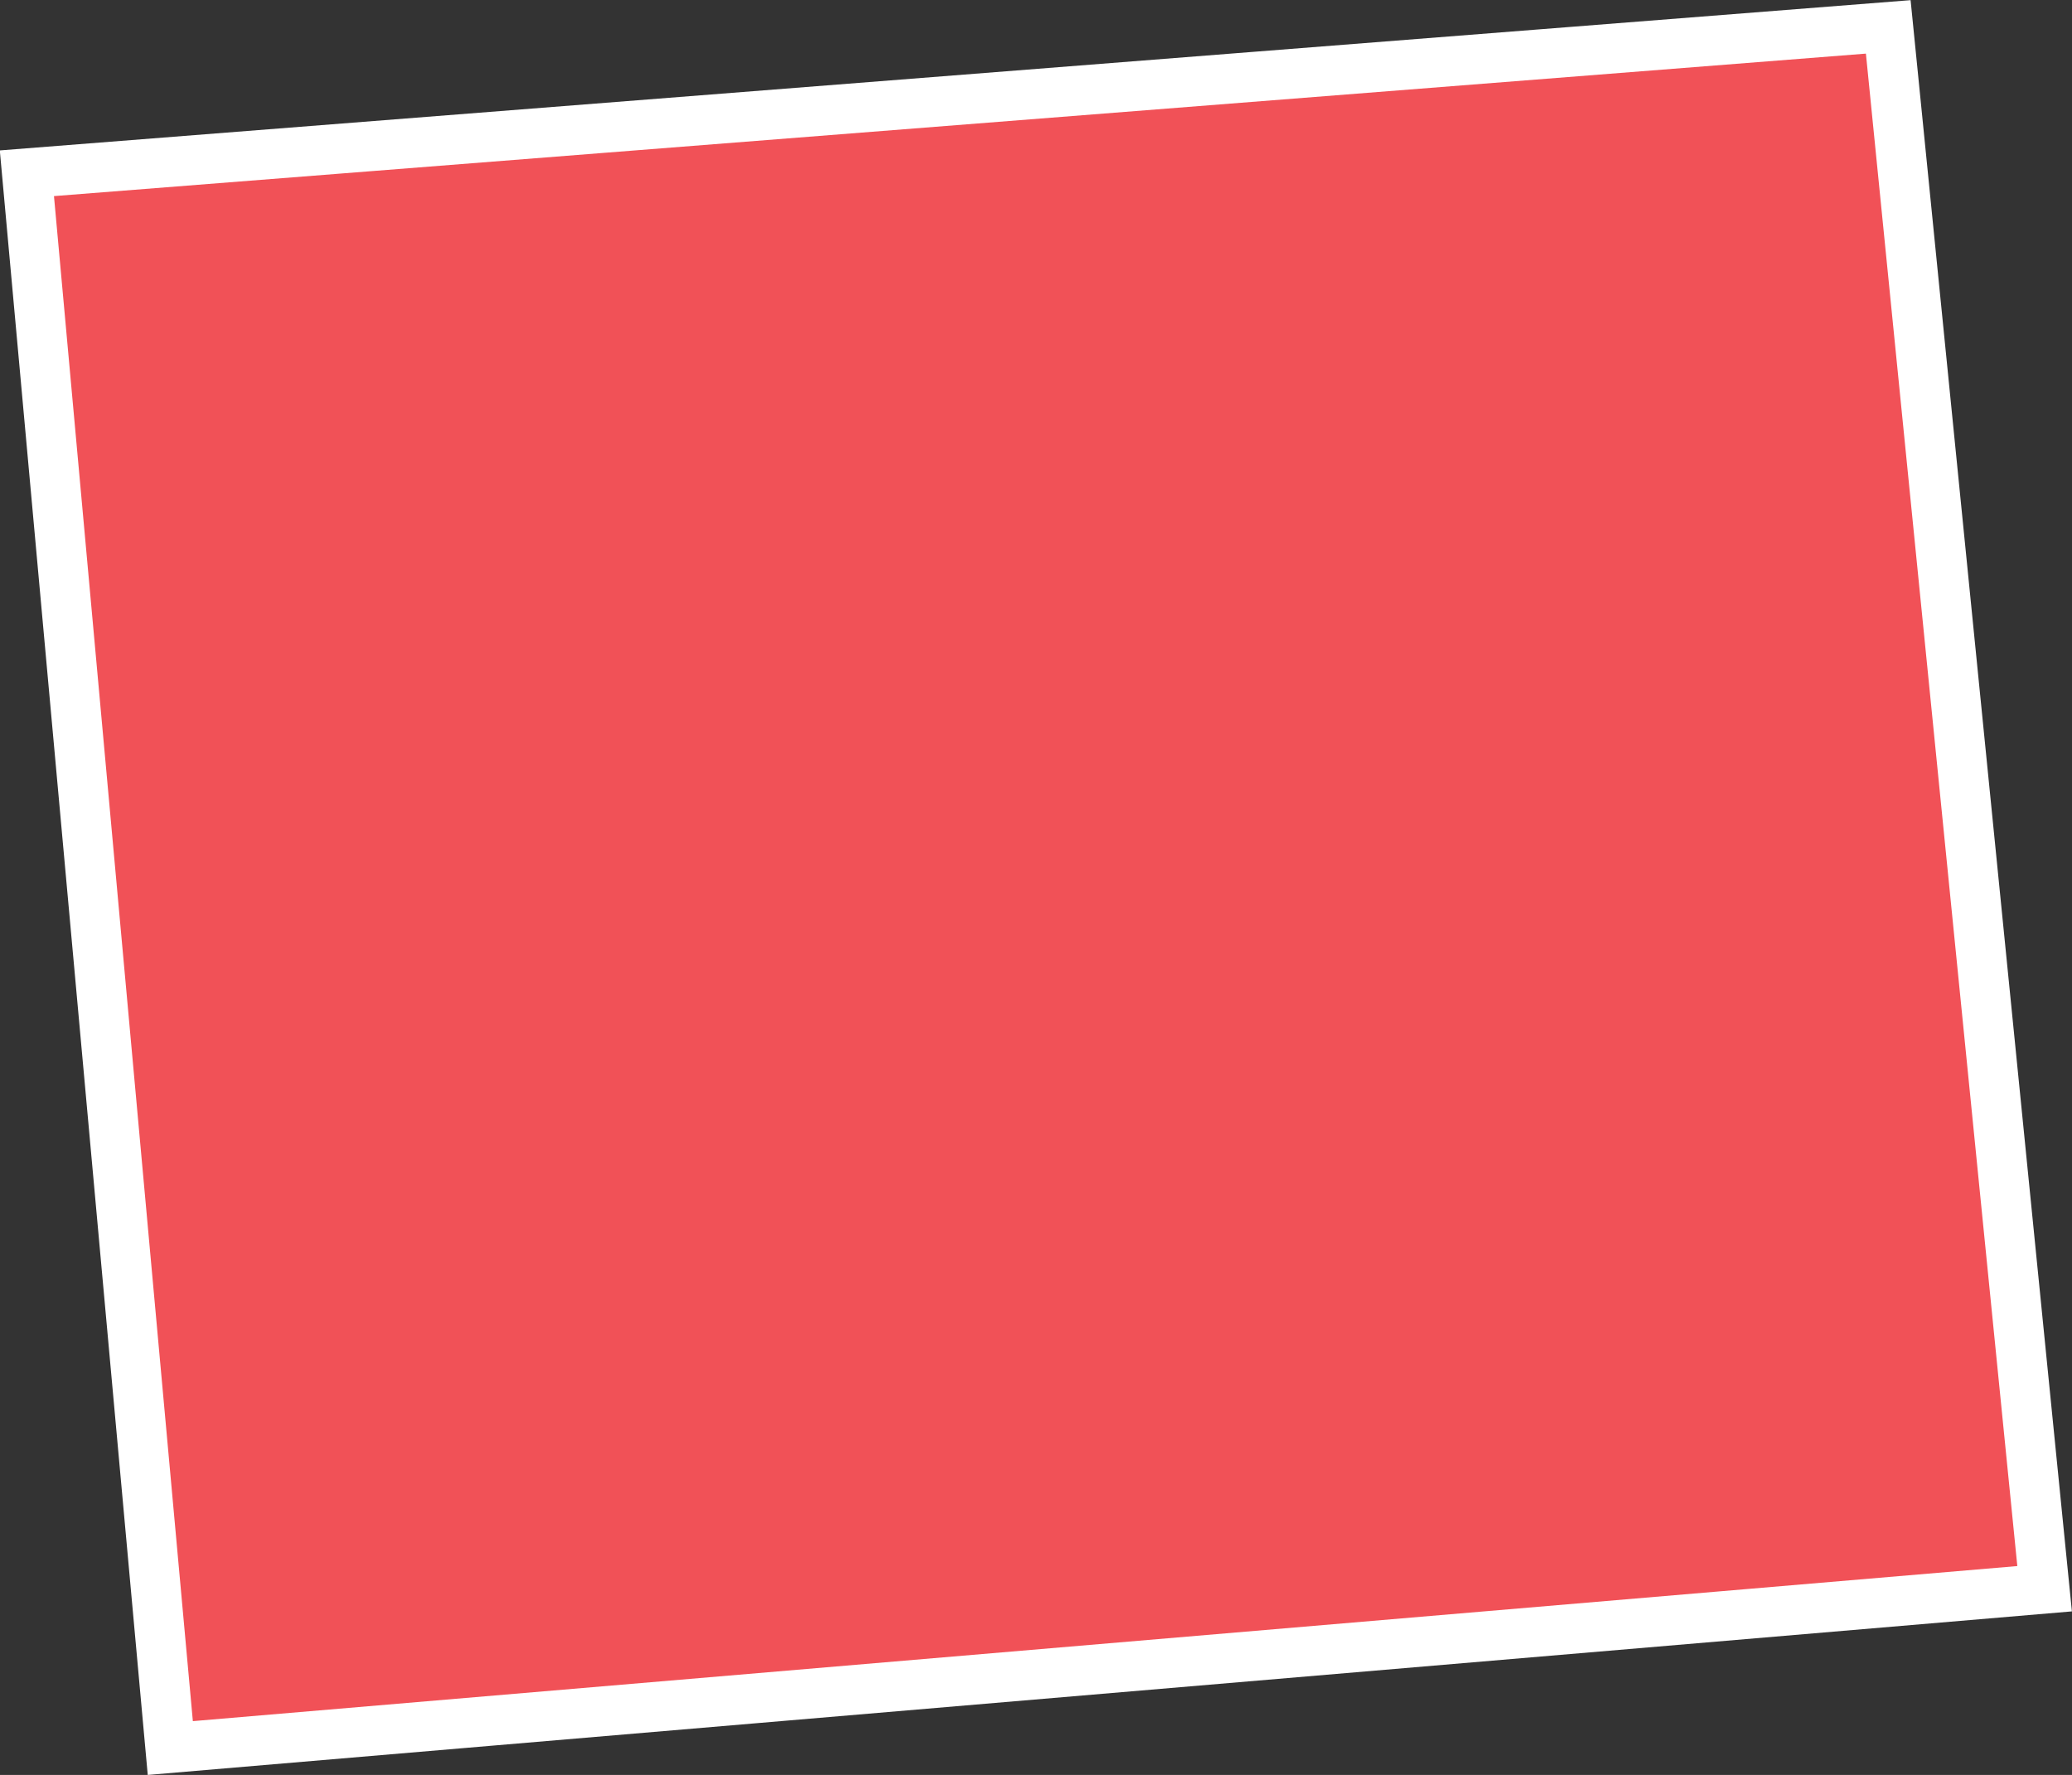 <?xml version="1.0" encoding="UTF-8"?> <svg xmlns="http://www.w3.org/2000/svg" viewBox="0 0 41.61 35.65"><rect x="0" y="0" width="41.61" height="35.65" fill="#333333" stroke="none"/> <defs> <style>.cls-1{fill:#f15157;stroke:#fff;stroke-miterlimit:10;}</style> </defs> <g id="Слой_2" data-name="Слой 2"> <g id="Layer_1" data-name="Layer 1"> <polygon class="cls-1" points="0.54 3.48 3.42 35.11 41.06 31.91 37.92 0.54 0.54 3.48"></polygon> </g> </g> </svg> 
